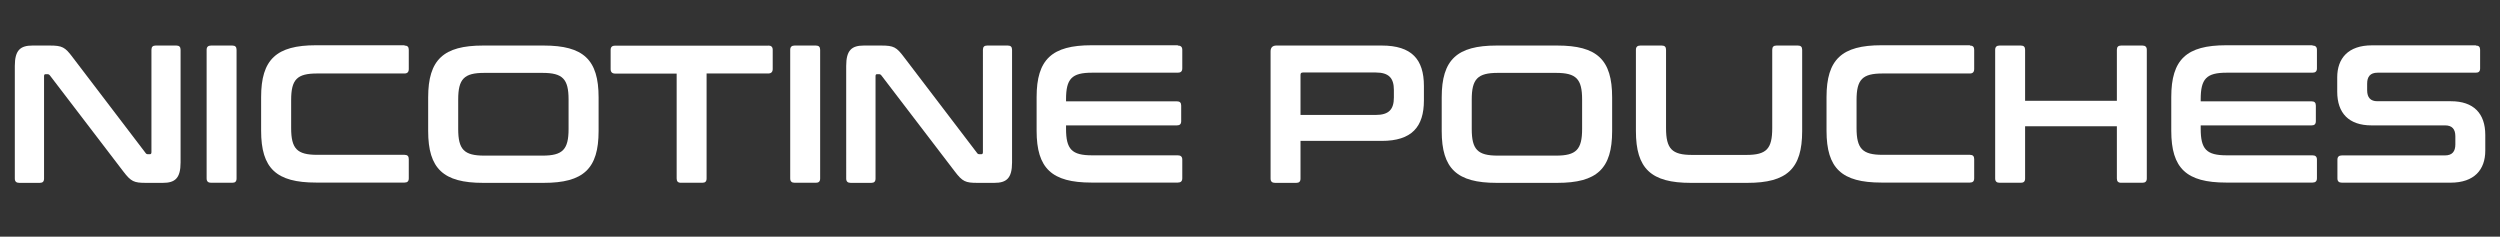 <?xml version="1.0" encoding="UTF-8"?> <svg xmlns="http://www.w3.org/2000/svg" id="Layer_1" version="1.1" viewBox="0 0 251.42 23.8"><rect x="0" y="0" width="251.42" height="23.8" fill="#333333" stroke="none"/><defs><style> .st0 { fill: #fff; } </style></defs><path class="st0" d="M5,4.58c1.26,0,1.54.16,2.29,1.16l7.34,9.63c.06.1.14.14.26.14h.18c.1,0,.16-.06.16-.2V5.01c0-.3.14-.43.43-.43h2.07c.3,0,.43.14.43.43v11.33c0,1.6-.57,2.05-1.78,2.05h-1.7c-1.2,0-1.5-.12-2.29-1.16L5.03,7.6c-.08-.1-.14-.14-.26-.14h-.18c-.12,0-.16.06-.16.2v10.3c0,.3-.14.43-.43.43H1.94c-.3,0-.45-.14-.45-.43V6.63c0-1.6.57-2.05,1.78-2.05h1.74Z"></path><path class="st0" d="M23.36,4.58c.3,0,.43.14.43.43v12.94c0,.3-.14.43-.43.43h-2.13c-.3,0-.45-.14-.45-.43V5.01c0-.3.16-.43.45-.43h2.13Z"></path><path class="st0" d="M40.68,4.58c.3,0,.43.14.43.43v1.93c0,.3-.14.45-.43.45h-8.78c-2.03,0-2.62.59-2.62,2.68v2.8c0,2.09.59,2.7,2.62,2.7h8.78c.3,0,.43.14.43.43v1.93c0,.3-.14.43-.43.43h-8.9c-3.99,0-5.52-1.42-5.52-5.21v-3.39c0-3.79,1.54-5.21,5.52-5.21h8.9Z"></path><path class="st0" d="M54.68,4.58c4,0,5.52,1.42,5.52,5.21v3.39c0,3.79-1.52,5.21-5.52,5.21h-6.1c-3.99,0-5.52-1.42-5.52-5.21v-3.39c0-3.79,1.54-5.21,5.52-5.21h6.1ZM46.08,12.97c0,2.07.59,2.68,2.62,2.68h5.86c2.03,0,2.62-.61,2.62-2.68v-2.96c0-2.07-.59-2.68-2.62-2.68h-5.86c-2.03,0-2.62.61-2.62,2.68v2.96Z"></path><path class="st0" d="M77.26,4.58c.3,0,.45.14.45.43v1.93c0,.3-.16.45-.45.45h-6.2v10.56c0,.3-.14.43-.43.43h-2.15c-.3,0-.43-.14-.43-.43V7.4h-6.19c-.3,0-.45-.16-.45-.45v-1.93c0-.3.16-.43.45-.43h15.41Z"></path><path class="st0" d="M82.05,4.58c.3,0,.43.14.43.43v12.94c0,.3-.14.43-.43.43h-2.13c-.3,0-.45-.14-.45-.43V5.01c0-.3.16-.43.45-.43h2.13Z"></path><path class="st0" d="M88.62,4.58c1.26,0,1.54.16,2.29,1.16l7.34,9.63c.06.1.14.14.26.14h.18c.1,0,.16-.06.16-.2V5.01c0-.3.14-.43.43-.43h2.07c.3,0,.43.14.43.43v11.33c0,1.6-.57,2.05-1.78,2.05h-1.7c-1.2,0-1.5-.12-2.29-1.16l-7.36-9.63c-.08-.1-.14-.14-.26-.14h-.18c-.12,0-.16.06-.16.2v10.3c0,.3-.14.43-.43.43h-2.07c-.3,0-.45-.14-.45-.43V6.63c0-1.6.57-2.05,1.78-2.05h1.74Z"></path><path class="st0" d="M118.45,4.58c.3,0,.45.14.45.43v1.87c0,.3-.16.43-.45.43h-8.62c-2.05,0-2.62.61-2.62,2.68v.2h11.15c.3,0,.43.14.43.43v1.56c0,.3-.14.43-.43.43h-11.15v.33c0,2.07.57,2.68,2.62,2.68h8.62c.3,0,.45.14.45.43v1.88c0,.3-.16.43-.45.43h-8.68c-3.99,0-5.52-1.42-5.52-5.21v-3.39c0-3.79,1.54-5.21,5.52-5.21h8.68Z"></path><path class="st0" d="M138.96,4.58c3.02,0,4.24,1.4,4.24,4.06v1.46c0,2.66-1.22,4.07-4.24,4.07h-8.17v3.79c0,.3-.14.43-.43.43h-2.13c-.3,0-.45-.14-.45-.43V5.17c0-.39.2-.59.59-.59h10.6ZM130.79,11.56h7.56c1.34,0,1.83-.57,1.83-1.76v-.75c0-1.18-.49-1.76-1.83-1.76h-7.3c-.18,0-.26.06-.26.24v4.03Z"></path><path class="st0" d="M156.61,4.58c4.01,0,5.52,1.42,5.52,5.21v3.39c0,3.79-1.52,5.21-5.52,5.21h-6.1c-3.99,0-5.52-1.42-5.52-5.21v-3.39c0-3.79,1.54-5.21,5.52-5.21h6.1ZM148.01,12.97c0,2.07.59,2.68,2.62,2.68h5.86c2.03,0,2.62-.61,2.62-2.68v-2.96c0-2.07-.59-2.68-2.62-2.68h-5.86c-2.03,0-2.62.61-2.62,2.68v2.96Z"></path><path class="st0" d="M167.12,4.58c.3,0,.43.14.43.43v7.87c0,2.09.59,2.7,2.62,2.7h5.46c2.03,0,2.6-.61,2.6-2.7v-7.87c0-.3.14-.43.43-.43h2.15c.3,0,.43.14.43.43v8.17c0,3.79-1.52,5.21-5.52,5.21h-5.68c-3.99,0-5.52-1.42-5.52-5.21V5.01c0-.3.16-.43.45-.43h2.13Z"></path><path class="st0" d="M198.11,4.58c.3,0,.43.14.43.43v1.93c0,.3-.14.45-.43.45h-8.78c-2.03,0-2.62.59-2.62,2.68v2.8c0,2.09.59,2.7,2.62,2.7h8.78c.3,0,.43.14.43.43v1.93c0,.3-.14.43-.43.43h-8.9c-3.99,0-5.52-1.42-5.52-5.21v-3.39c0-3.79,1.54-5.21,5.52-5.21h8.9Z"></path><path class="st0" d="M203.23,4.58c.3,0,.43.14.43.43v5.13h9.23v-5.13c0-.3.14-.43.43-.43h2.13c.3,0,.45.14.45.43v12.94c0,.3-.16.43-.45.43h-2.13c-.3,0-.43-.14-.43-.43v-5.25h-9.23v5.25c0,.3-.14.43-.43.43h-2.13c-.3,0-.45-.14-.45-.43V5.01c0-.3.16-.43.45-.43h2.13Z"></path><path class="st0" d="M232.56,4.58c.3,0,.45.14.45.43v1.87c0,.3-.16.43-.45.43h-8.62c-2.05,0-2.62.61-2.62,2.68v.2h11.15c.3,0,.43.14.43.43v1.56c0,.3-.14.43-.43.43h-11.15v.33c0,2.07.57,2.68,2.62,2.68h8.62c.3,0,.45.14.45.43v1.88c0,.3-.16.43-.45.43h-8.68c-3.99,0-5.52-1.42-5.52-5.21v-3.39c0-3.79,1.54-5.21,5.52-5.21h8.68Z"></path><path class="st0" d="M248.99,4.58c.3,0,.43.14.43.43v1.87c0,.3-.14.43-.43.43h-9.88c-.75,0-1.05.41-1.05,1.1v.67c0,.73.34,1.1,1.03,1.1h7.4c2.27,0,3.45,1.22,3.45,3.39v1.58c0,1.91-1.1,3.22-3.49,3.22h-10.93c-.3,0-.45-.14-.45-.43v-1.88c0-.3.16-.43.45-.43h10.36c.75,0,1.05-.41,1.05-1.11v-.81c0-.73-.33-1.1-1.03-1.1h-7.4c-2.27,0-3.45-1.22-3.45-3.39v-1.44c0-1.91,1.1-3.22,3.49-3.22h10.46Z"></path></svg> 